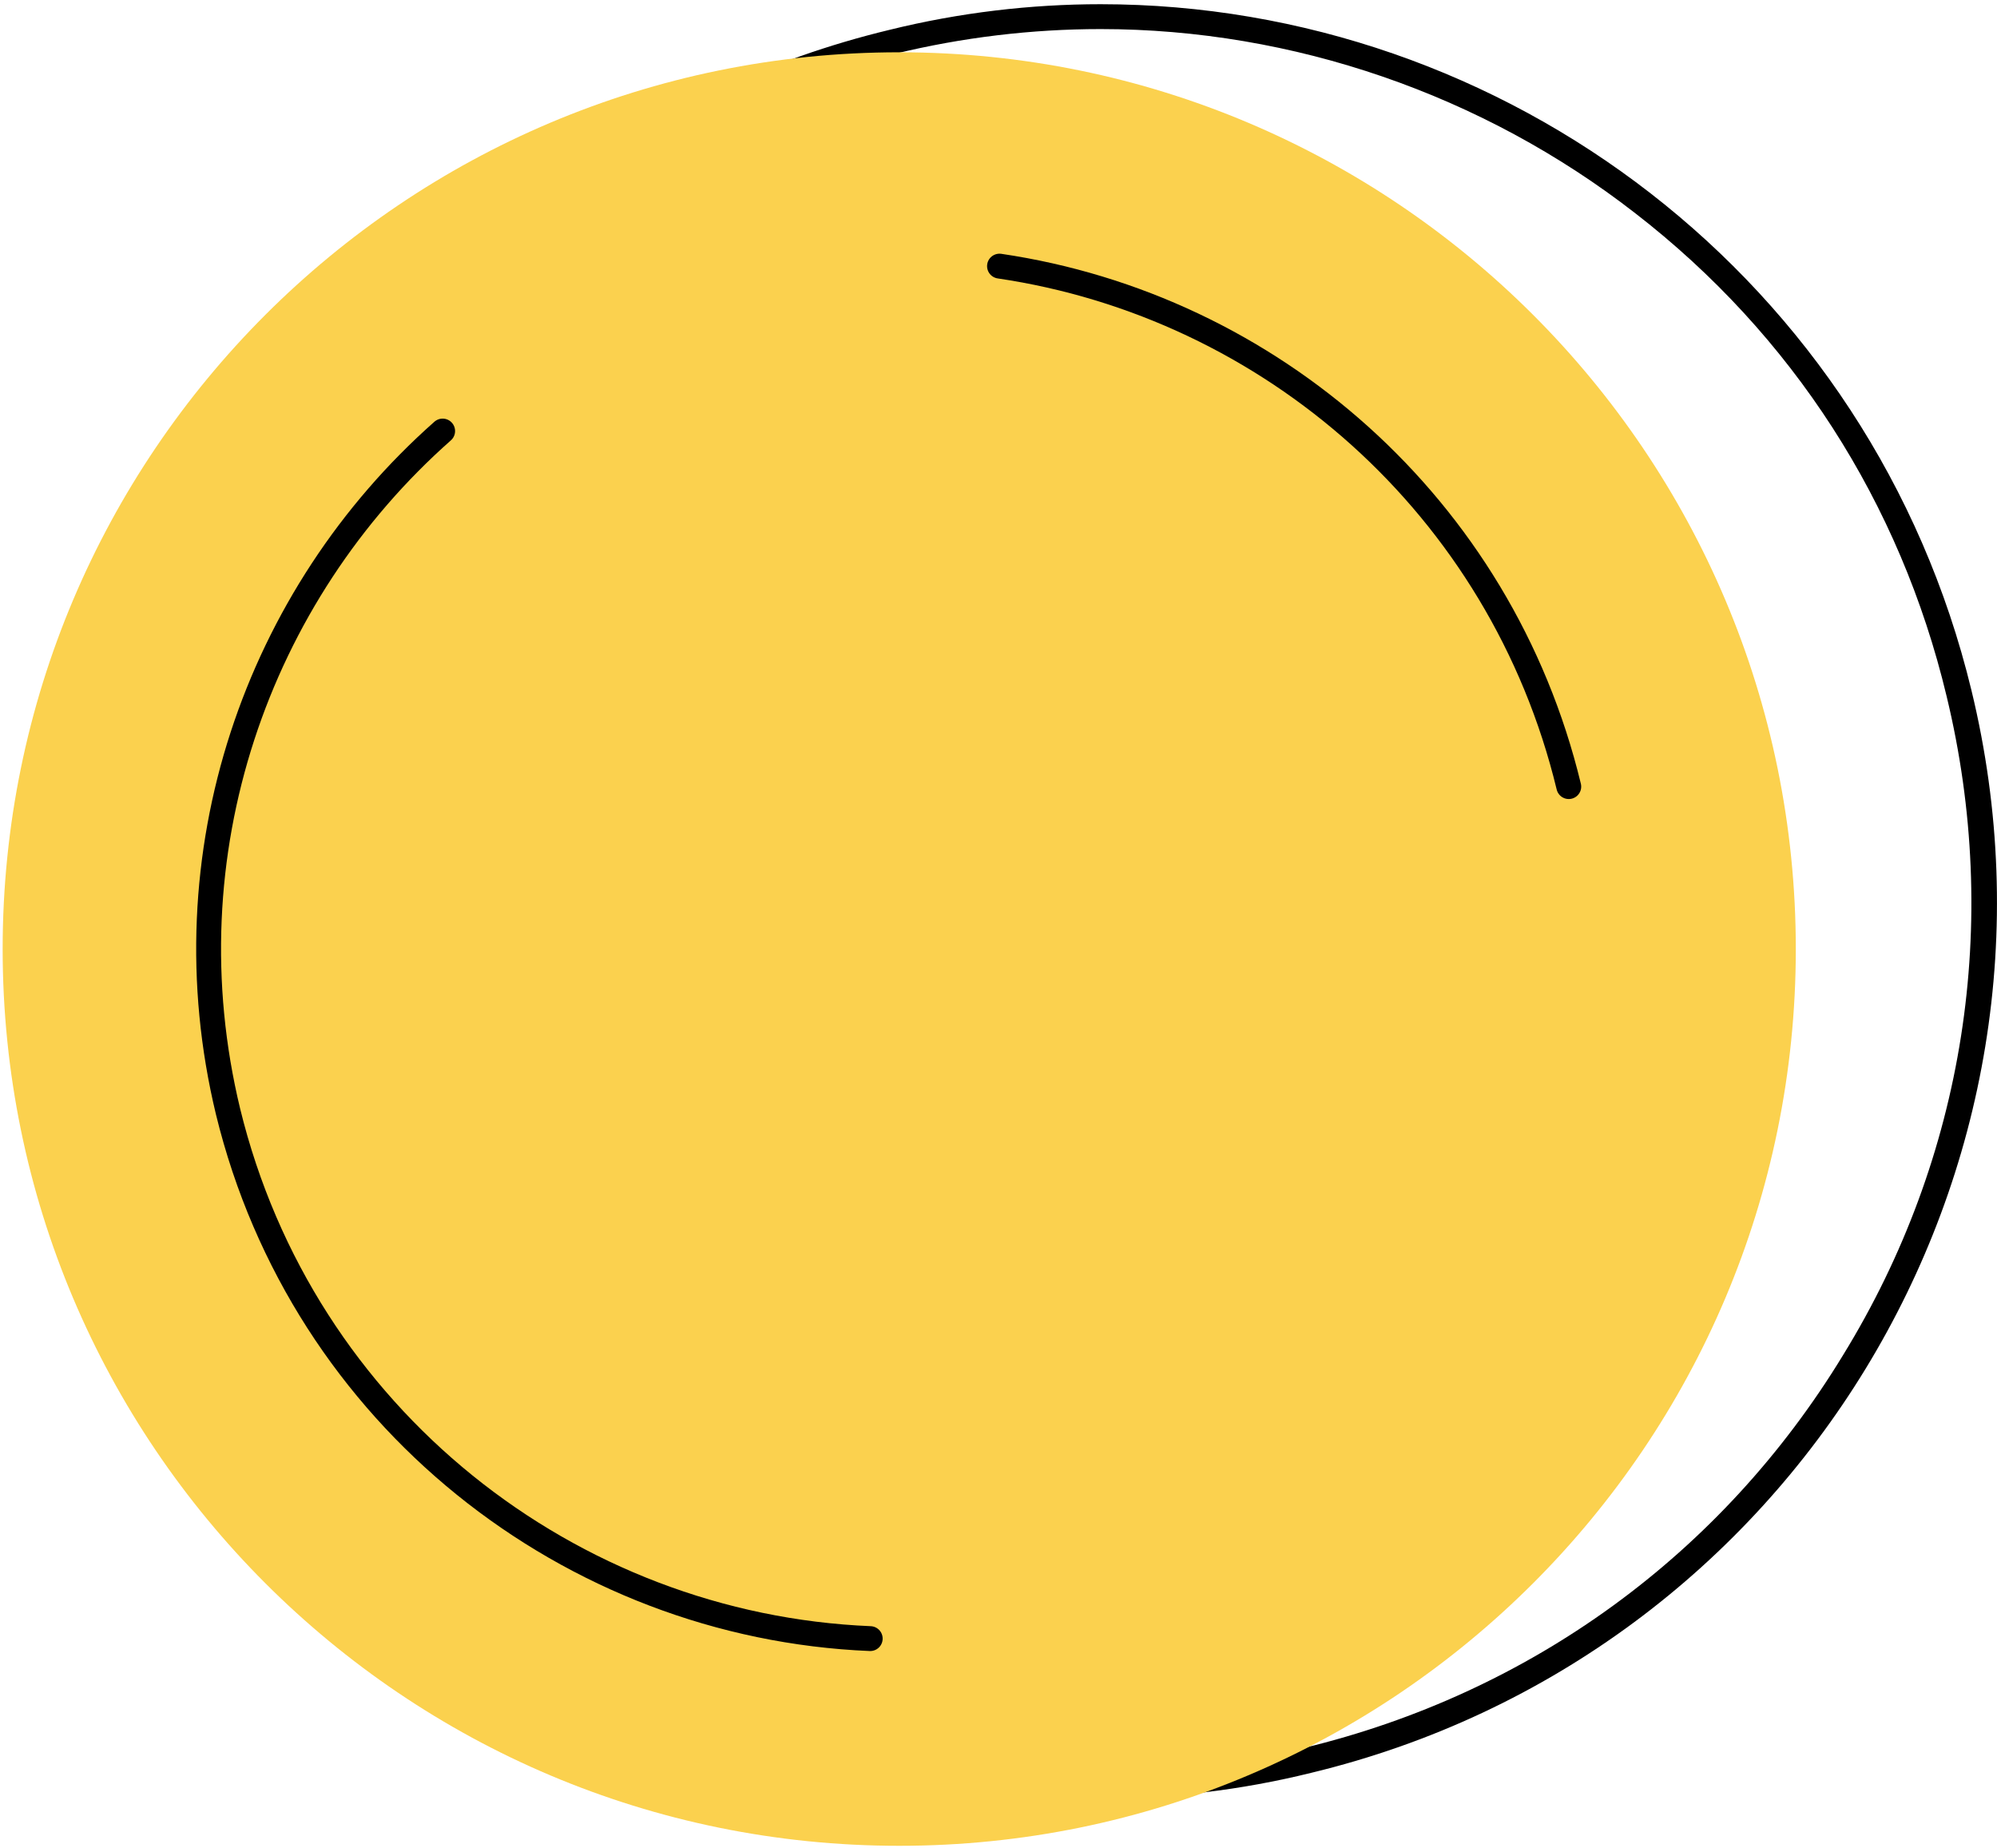 <?xml version="1.0" encoding="UTF-8"?> <svg xmlns="http://www.w3.org/2000/svg" width="241" height="223" viewBox="0 0 241 223" fill="none"> <path d="M132.82 3.508C156.02 3.508 178.92 11.408 197.32 25.708C216.32 40.408 229.32 60.608 234.92 84.008C241.52 111.308 237.12 139.608 222.42 163.508C207.82 187.508 184.72 204.308 157.32 210.908C149.12 212.908 140.82 213.908 132.52 213.908C109.32 213.908 86.42 206.008 68.02 191.708C49.02 177.008 36.02 156.808 30.42 133.408C16.82 77.008 51.52 20.108 107.92 6.508C116.12 4.508 124.52 3.508 132.82 3.508ZM132.82 0.508C124.42 0.508 115.82 1.508 107.32 3.608C49.22 17.608 13.52 76.108 27.62 134.208C39.62 183.708 83.92 217.008 132.72 217.008C141.12 217.008 149.72 216.008 158.22 213.908C216.32 199.908 252.02 141.408 237.92 83.308C225.92 33.708 181.62 0.508 132.82 0.508Z" fill="black"></path> <path d="M108.52 222.709C168.277 222.709 216.72 174.266 216.72 114.509C216.72 54.751 168.277 6.309 108.52 6.309C48.763 6.309 0.32 54.751 0.32 114.509C0.32 174.266 48.763 222.709 108.52 222.709Z" fill="#FBD14E"></path> <path d="M120.621 32.109C153.221 36.909 181.121 61.009 189.321 94.909" stroke="black" stroke-width="3" stroke-miterlimit="10" stroke-linecap="round" stroke-linejoin="round"></path> <path d="M105.019 197.708C68.819 196.208 36.519 171.008 27.519 134.108C20.019 103.008 31.019 71.808 53.419 52.008" stroke="black" stroke-width="3" stroke-miterlimit="10" stroke-linecap="round" stroke-linejoin="round"></path> </svg> 
